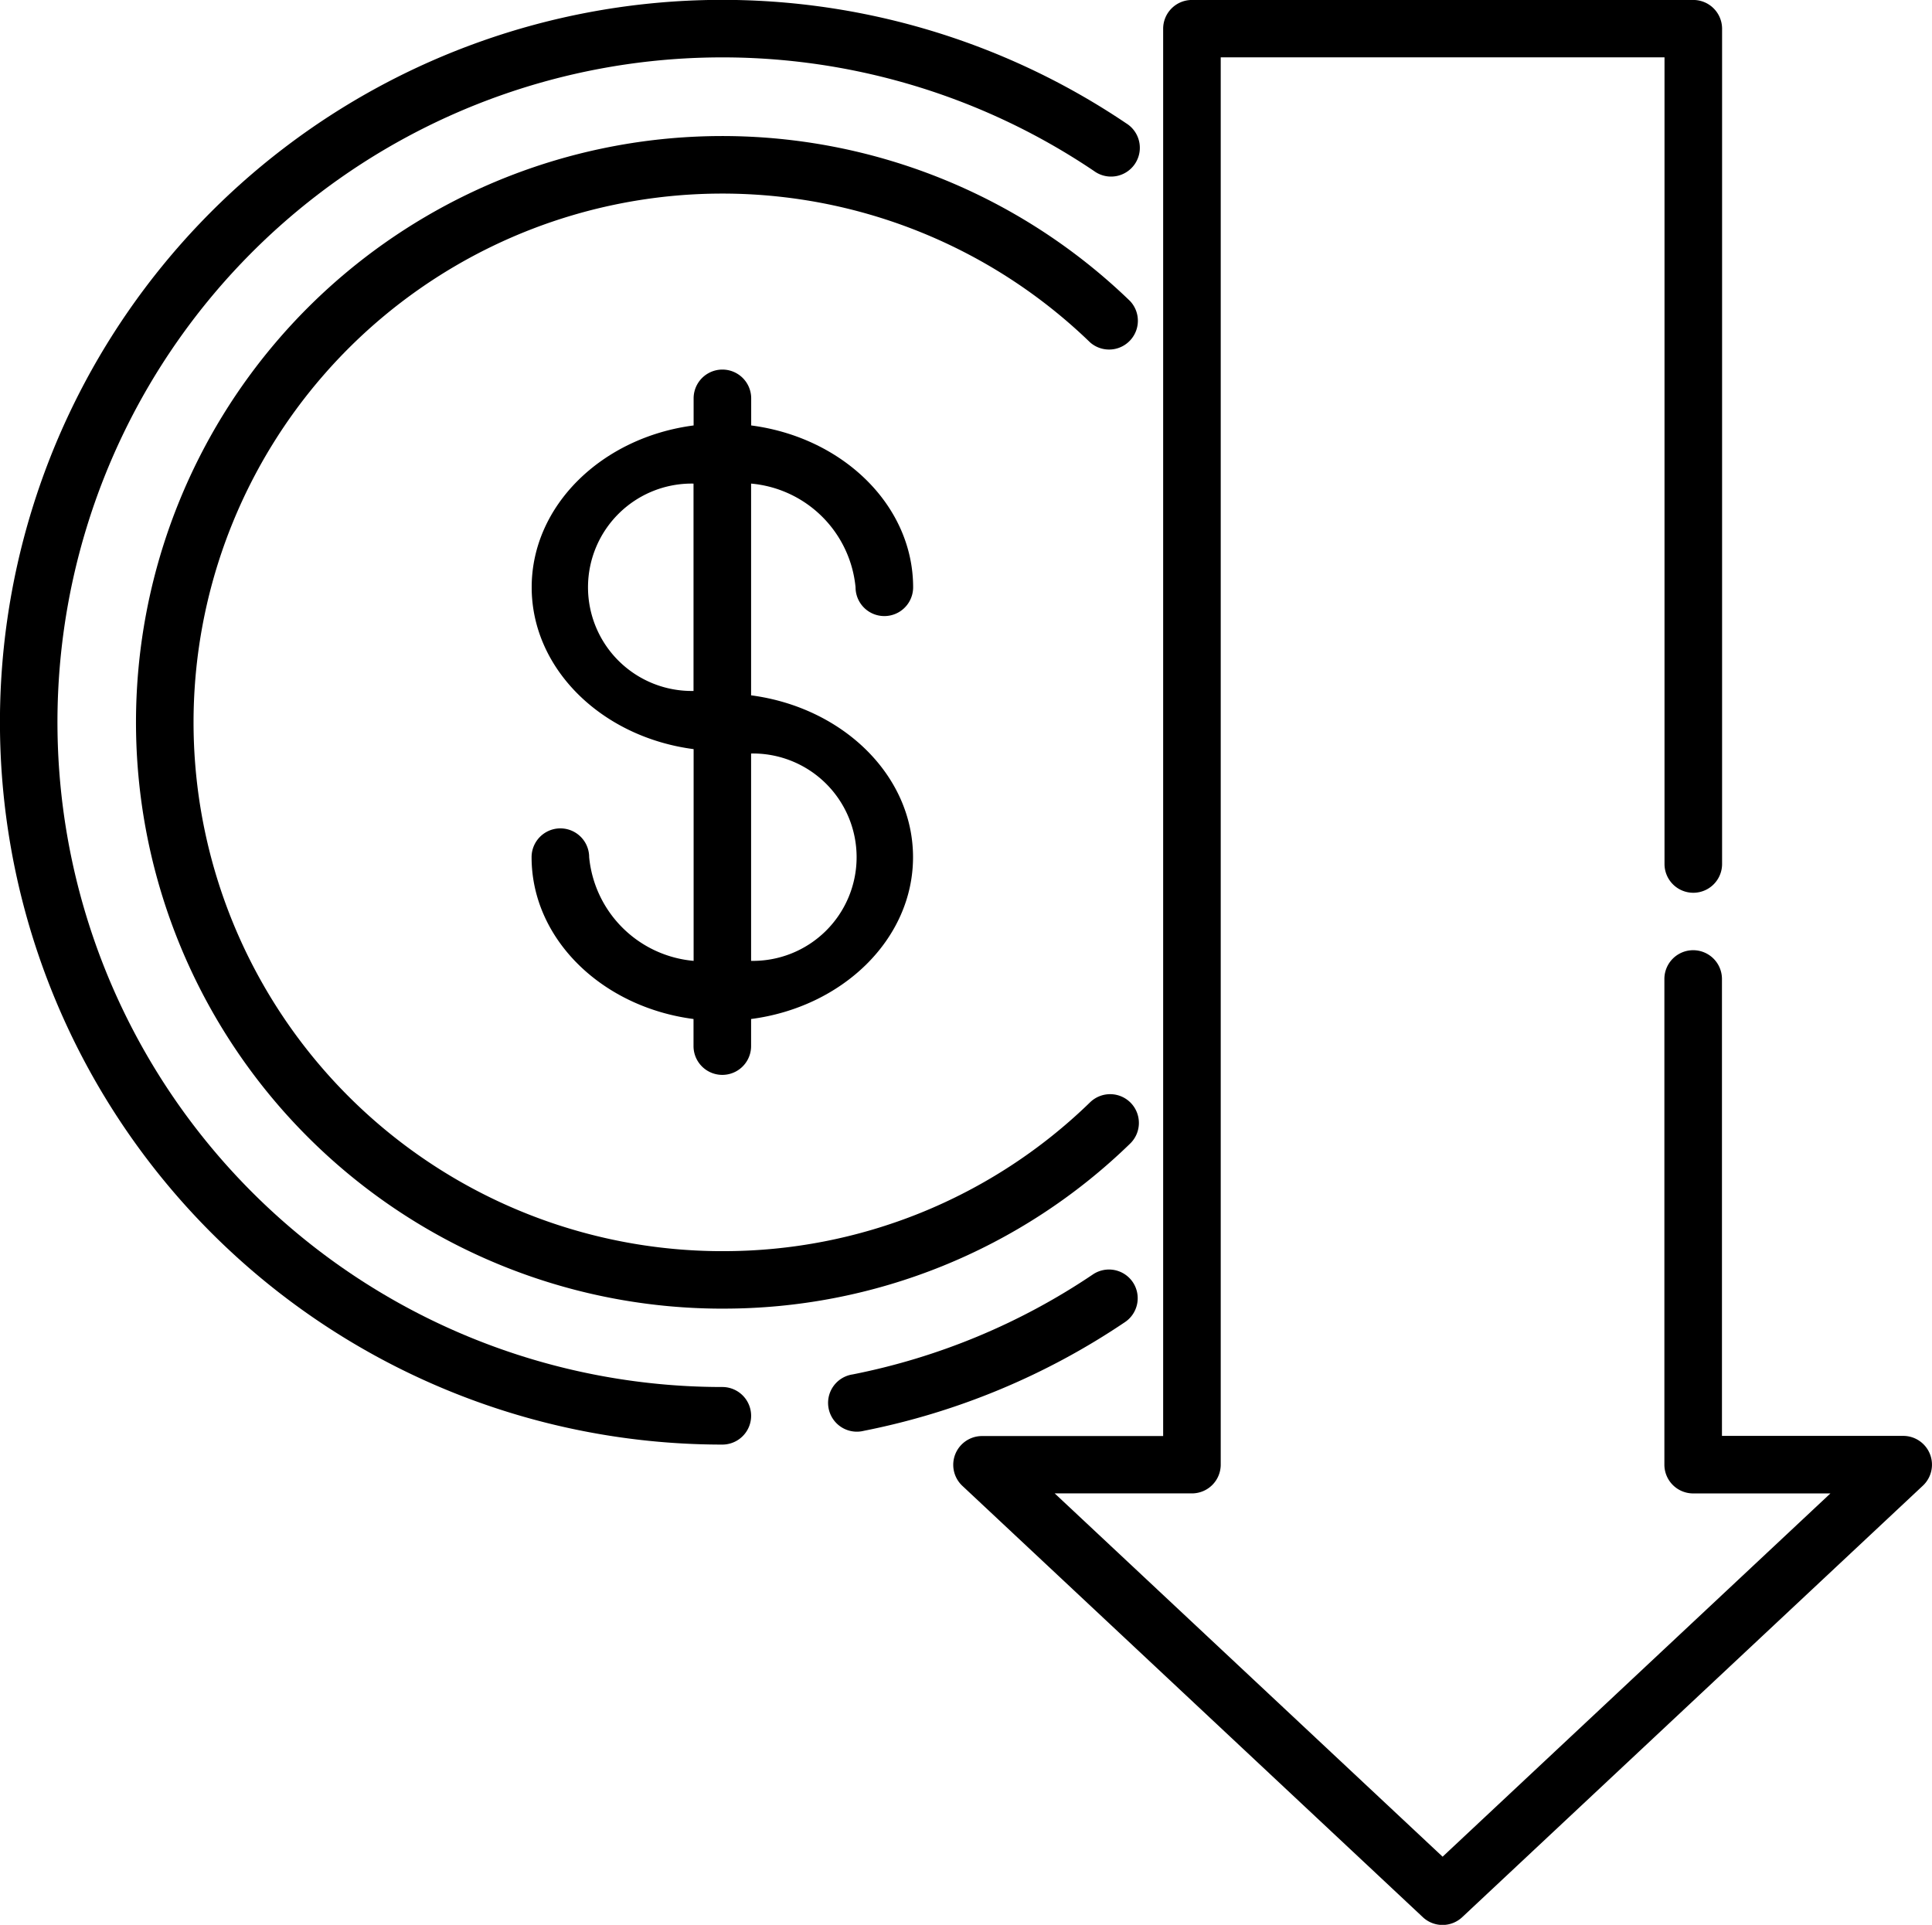 <svg xmlns="http://www.w3.org/2000/svg" width="60.404" height="60.181"><g data-name="Group 122"><g data-name="Group 121"><path data-name="Path 333" d="M35.211 3.856a22.585 22.585 0 1 0-12.627 41.31.9.9 0 1 0 0-1.8A20.786 20.786 0 1 1 34.205 5.347a.9.9 0 1 0 1.006-1.491z"/></g></g><g data-name="Group 124"><g data-name="Group 123"><path data-name="Path 334" d="M35.418 40.089a.9.9 0 0 0-1.247-.244 20.577 20.577 0 0 1-7.511 3.127.9.9 0 1 0 .351 1.763 22.362 22.362 0 0 0 8.164-3.4.9.9 0 0 0 .243-1.246z"/></g></g><g data-name="Group 126"><g data-name="Group 125"><path data-name="Path 335" d="M35.354 34.483a.9.9 0 0 0-1.271-.02 16.428 16.428 0 0 1-11.5 4.655h-.127a16.533 16.533 0 1 1 11.627-28.412.9.9 0 0 0 1.251-1.291 18.331 18.331 0 1 0-12.888 31.5h.14a18.216 18.216 0 0 0 12.748-5.16.9.9 0 0 0 .02-1.272z"/></g></g><g data-name="Group 128"><g data-name="Group 127"><path data-name="Path 336" d="M23.483 21.74v-6.62a3.6 3.6 0 0 1 3.266 3.242.9.9 0 0 0 1.8 0c0-2.56-2.2-4.687-5.063-5.06v-.847a.9.9 0 0 0-1.8 0v.847c-2.863.373-5.063 2.5-5.063 5.06s2.2 4.687 5.063 5.06v6.62A3.6 3.6 0 0 1 18.42 26.8a.9.9 0 0 0-1.8 0c0 2.56 2.2 4.687 5.063 5.06v.847a.9.9 0 0 0 1.8 0v-.847c2.863-.373 5.063-2.5 5.063-5.06s-2.2-4.683-5.063-5.06zm-1.8-.137a3.242 3.242 0 1 1 0-6.483zm1.8 8.439v-6.483a3.242 3.242 0 1 1 0 6.483z"/></g></g><g data-name="Group 130"><g data-name="Group 129"><path data-name="Path 337" d="M60.34 45.463a.9.9 0 0 0-.836-.569h-5.667V30.609a.9.9 0 0 0-1.8 0v15.184a.9.9 0 0 0 .9.9h4.291L45.103 58.051 32.975 46.692h4.291a.9.9 0 0 0 .9-.9v-44h13.875v25.221a.9.9 0 1 0 1.8 0V.899a.9.9 0 0 0-.9-.9H37.266a.9.9 0 0 0-.9.9v44h-5.665a.9.9 0 0 0-.615 1.555l14.4 13.489a.9.9 0 0 0 1.229 0l14.4-13.489a.9.9 0 0 0 .225-.991z"/></g></g></svg>
